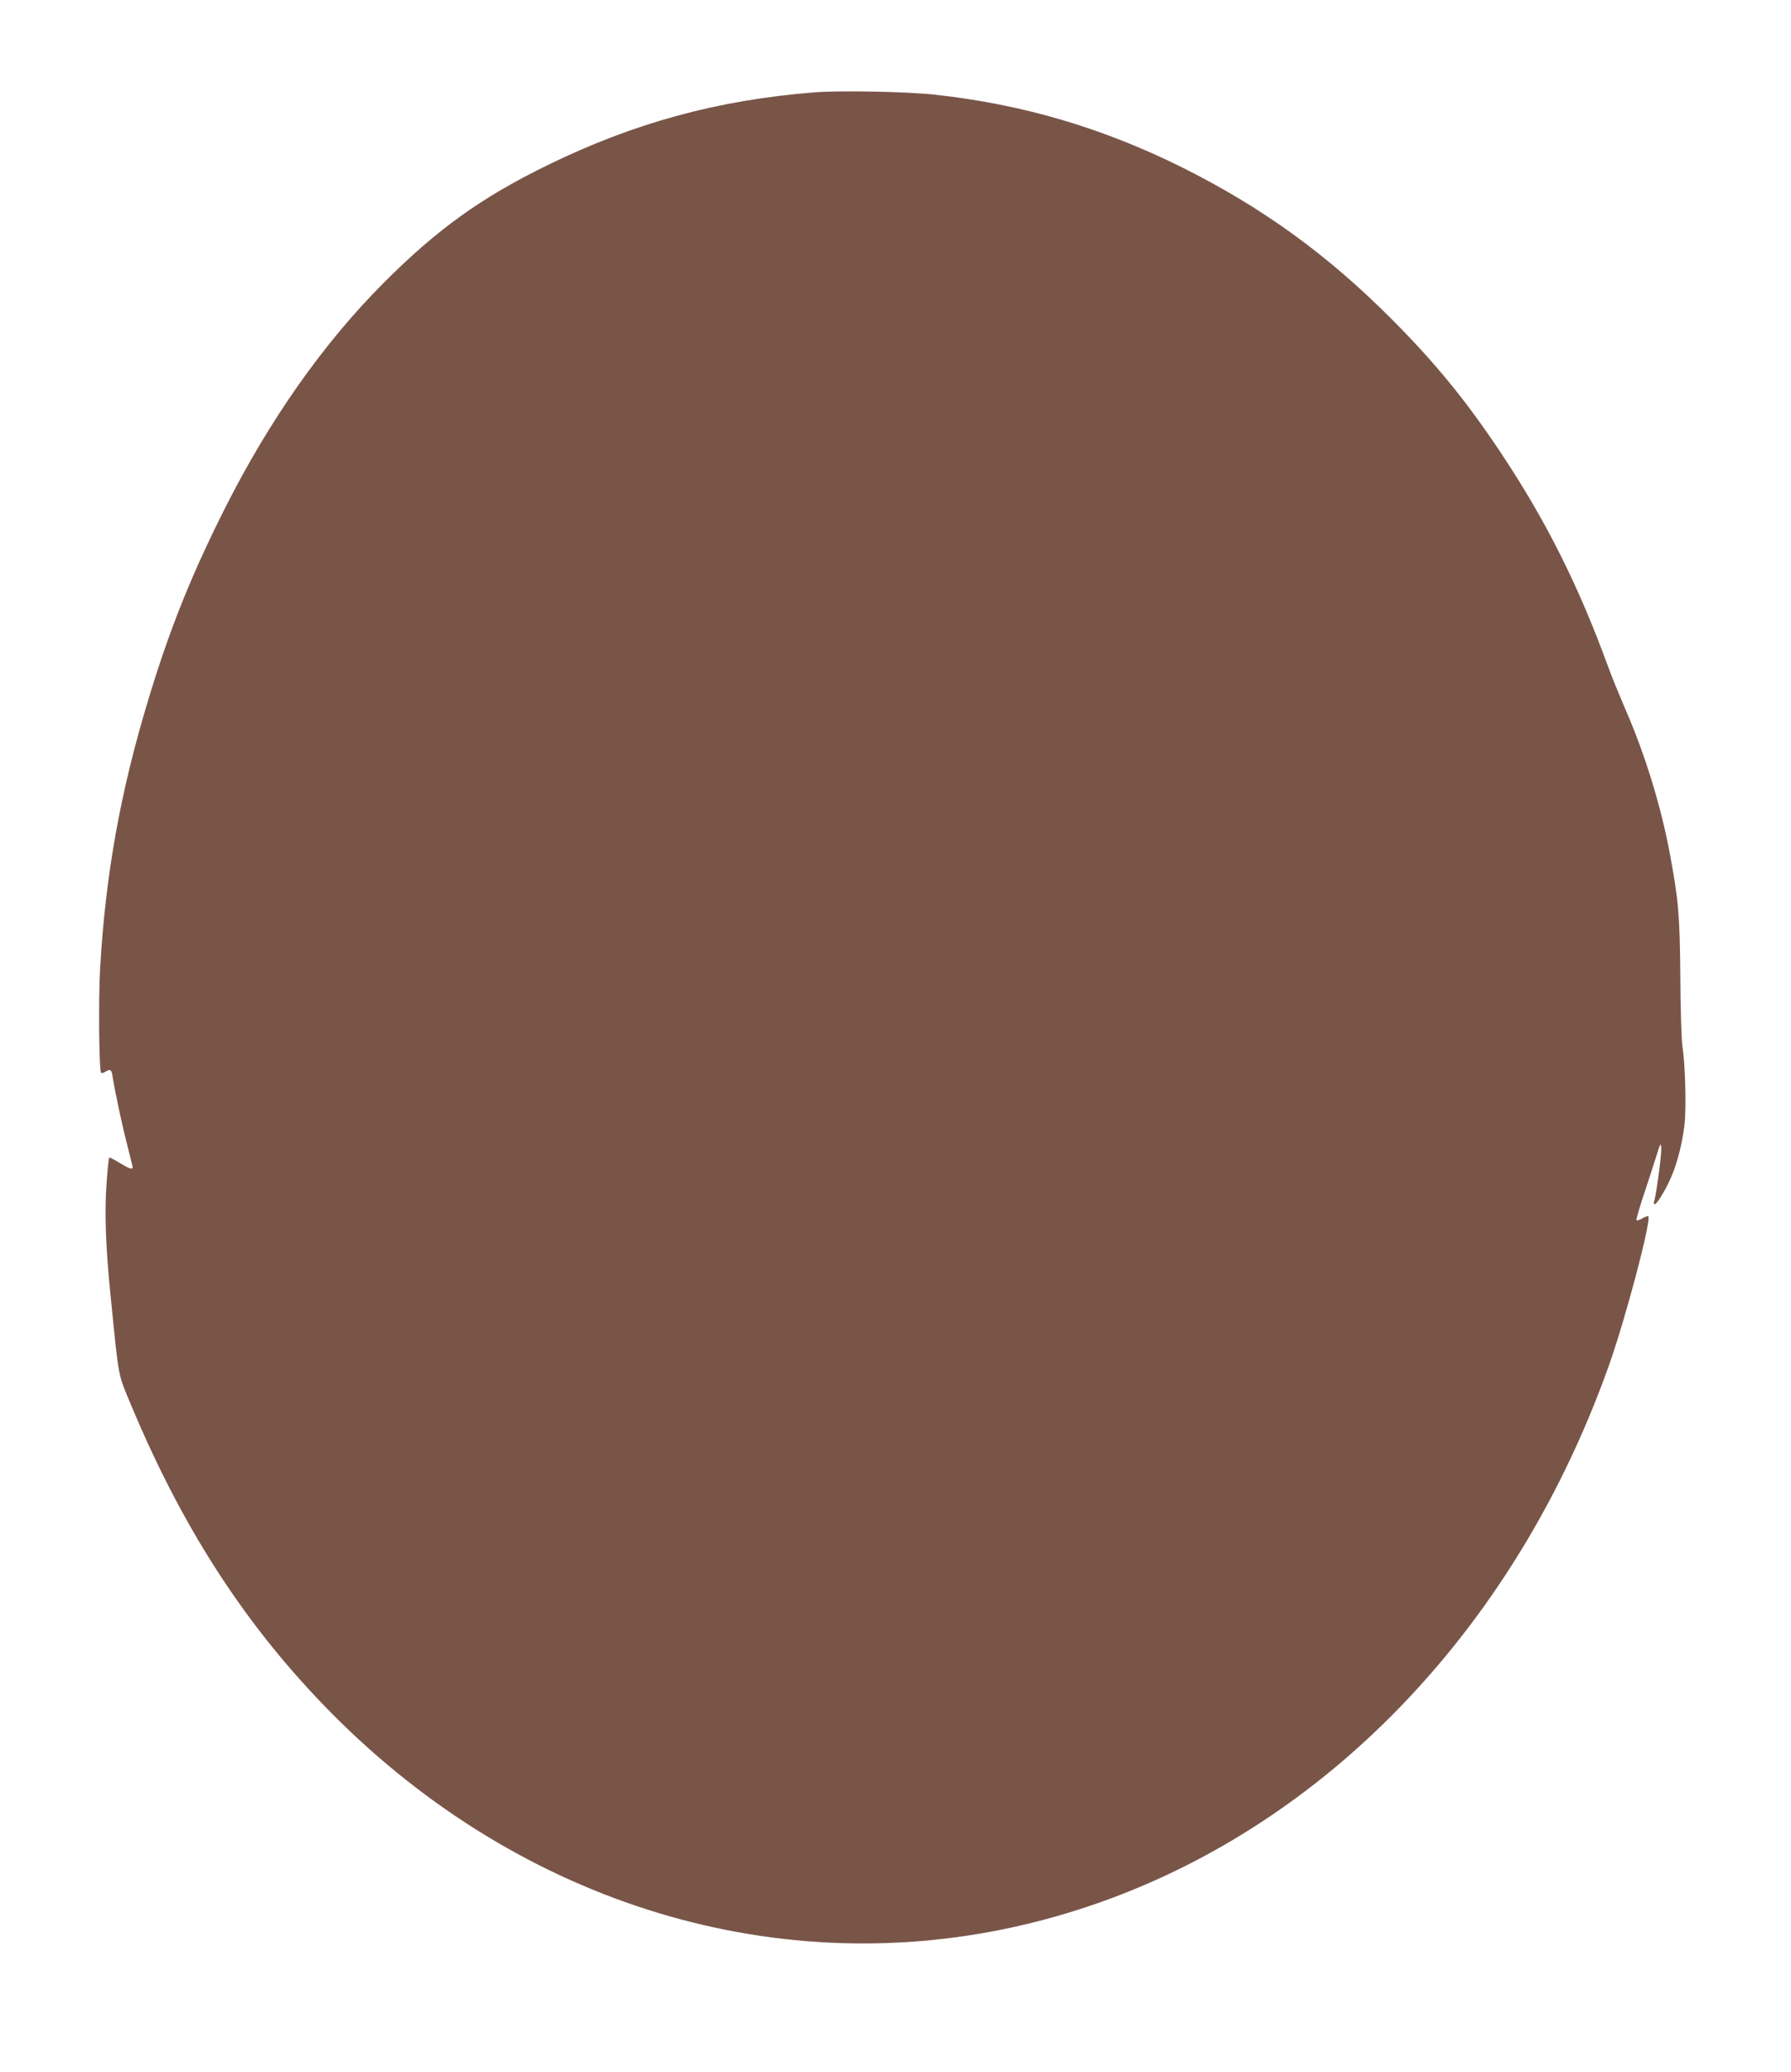 <?xml version="1.0" standalone="no"?>
<!DOCTYPE svg PUBLIC "-//W3C//DTD SVG 20010904//EN"
 "http://www.w3.org/TR/2001/REC-SVG-20010904/DTD/svg10.dtd">
<svg version="1.0" xmlns="http://www.w3.org/2000/svg"
 width="1107pt" height="1280pt" viewBox="0 0 1107 1280"
 preserveAspectRatio="xMidYMid meet">
<g transform="translate(0,1280) scale(0.1,-0.1)"
fill="#795548" stroke="none">
<path d="M5030 12229 c-593 -47 -1111 -188 -1645 -449 -410 -200 -684 -397
-1015 -729 -371 -372 -703 -843 -979 -1390 -210 -417 -343 -749 -475 -1186
-172 -567 -264 -1081 -297 -1655 -11 -188 -7 -635 6 -648 3 -3 15 -1 25 6 31
19 39 15 45 -25 19 -115 60 -305 90 -422 19 -74 35 -138 35 -143 0 -16 -23 -8
-82 28 -32 20 -61 34 -63 32 -3 -2 -10 -72 -16 -154 -14 -186 -6 -403 27 -724
50 -498 41 -452 128 -660 333 -794 743 -1412 1292 -1951 1190 -1165 2791
-1621 4314 -1228 1594 410 2904 1687 3525 3434 104 293 264 899 243 921 -3 2
-19 -3 -36 -13 -17 -10 -33 -15 -37 -12 -3 4 17 73 44 155 28 82 62 190 78
239 26 84 28 87 31 52 3 -36 -32 -301 -45 -332 -3 -8 0 -15 5 -15 14 0 74 100
105 176 35 83 65 201 78 309 13 101 6 378 -12 490 -6 39 -12 231 -13 430 -3
379 -11 474 -66 767 -54 289 -154 613 -272 882 -38 89 -87 208 -108 266 -182
500 -385 905 -665 1325 -215 322 -400 548 -665 815 -400 403 -804 696 -1300
944 -495 246 -986 391 -1531 451 -173 19 -590 27 -749 14z"/>
</g>
</svg>
